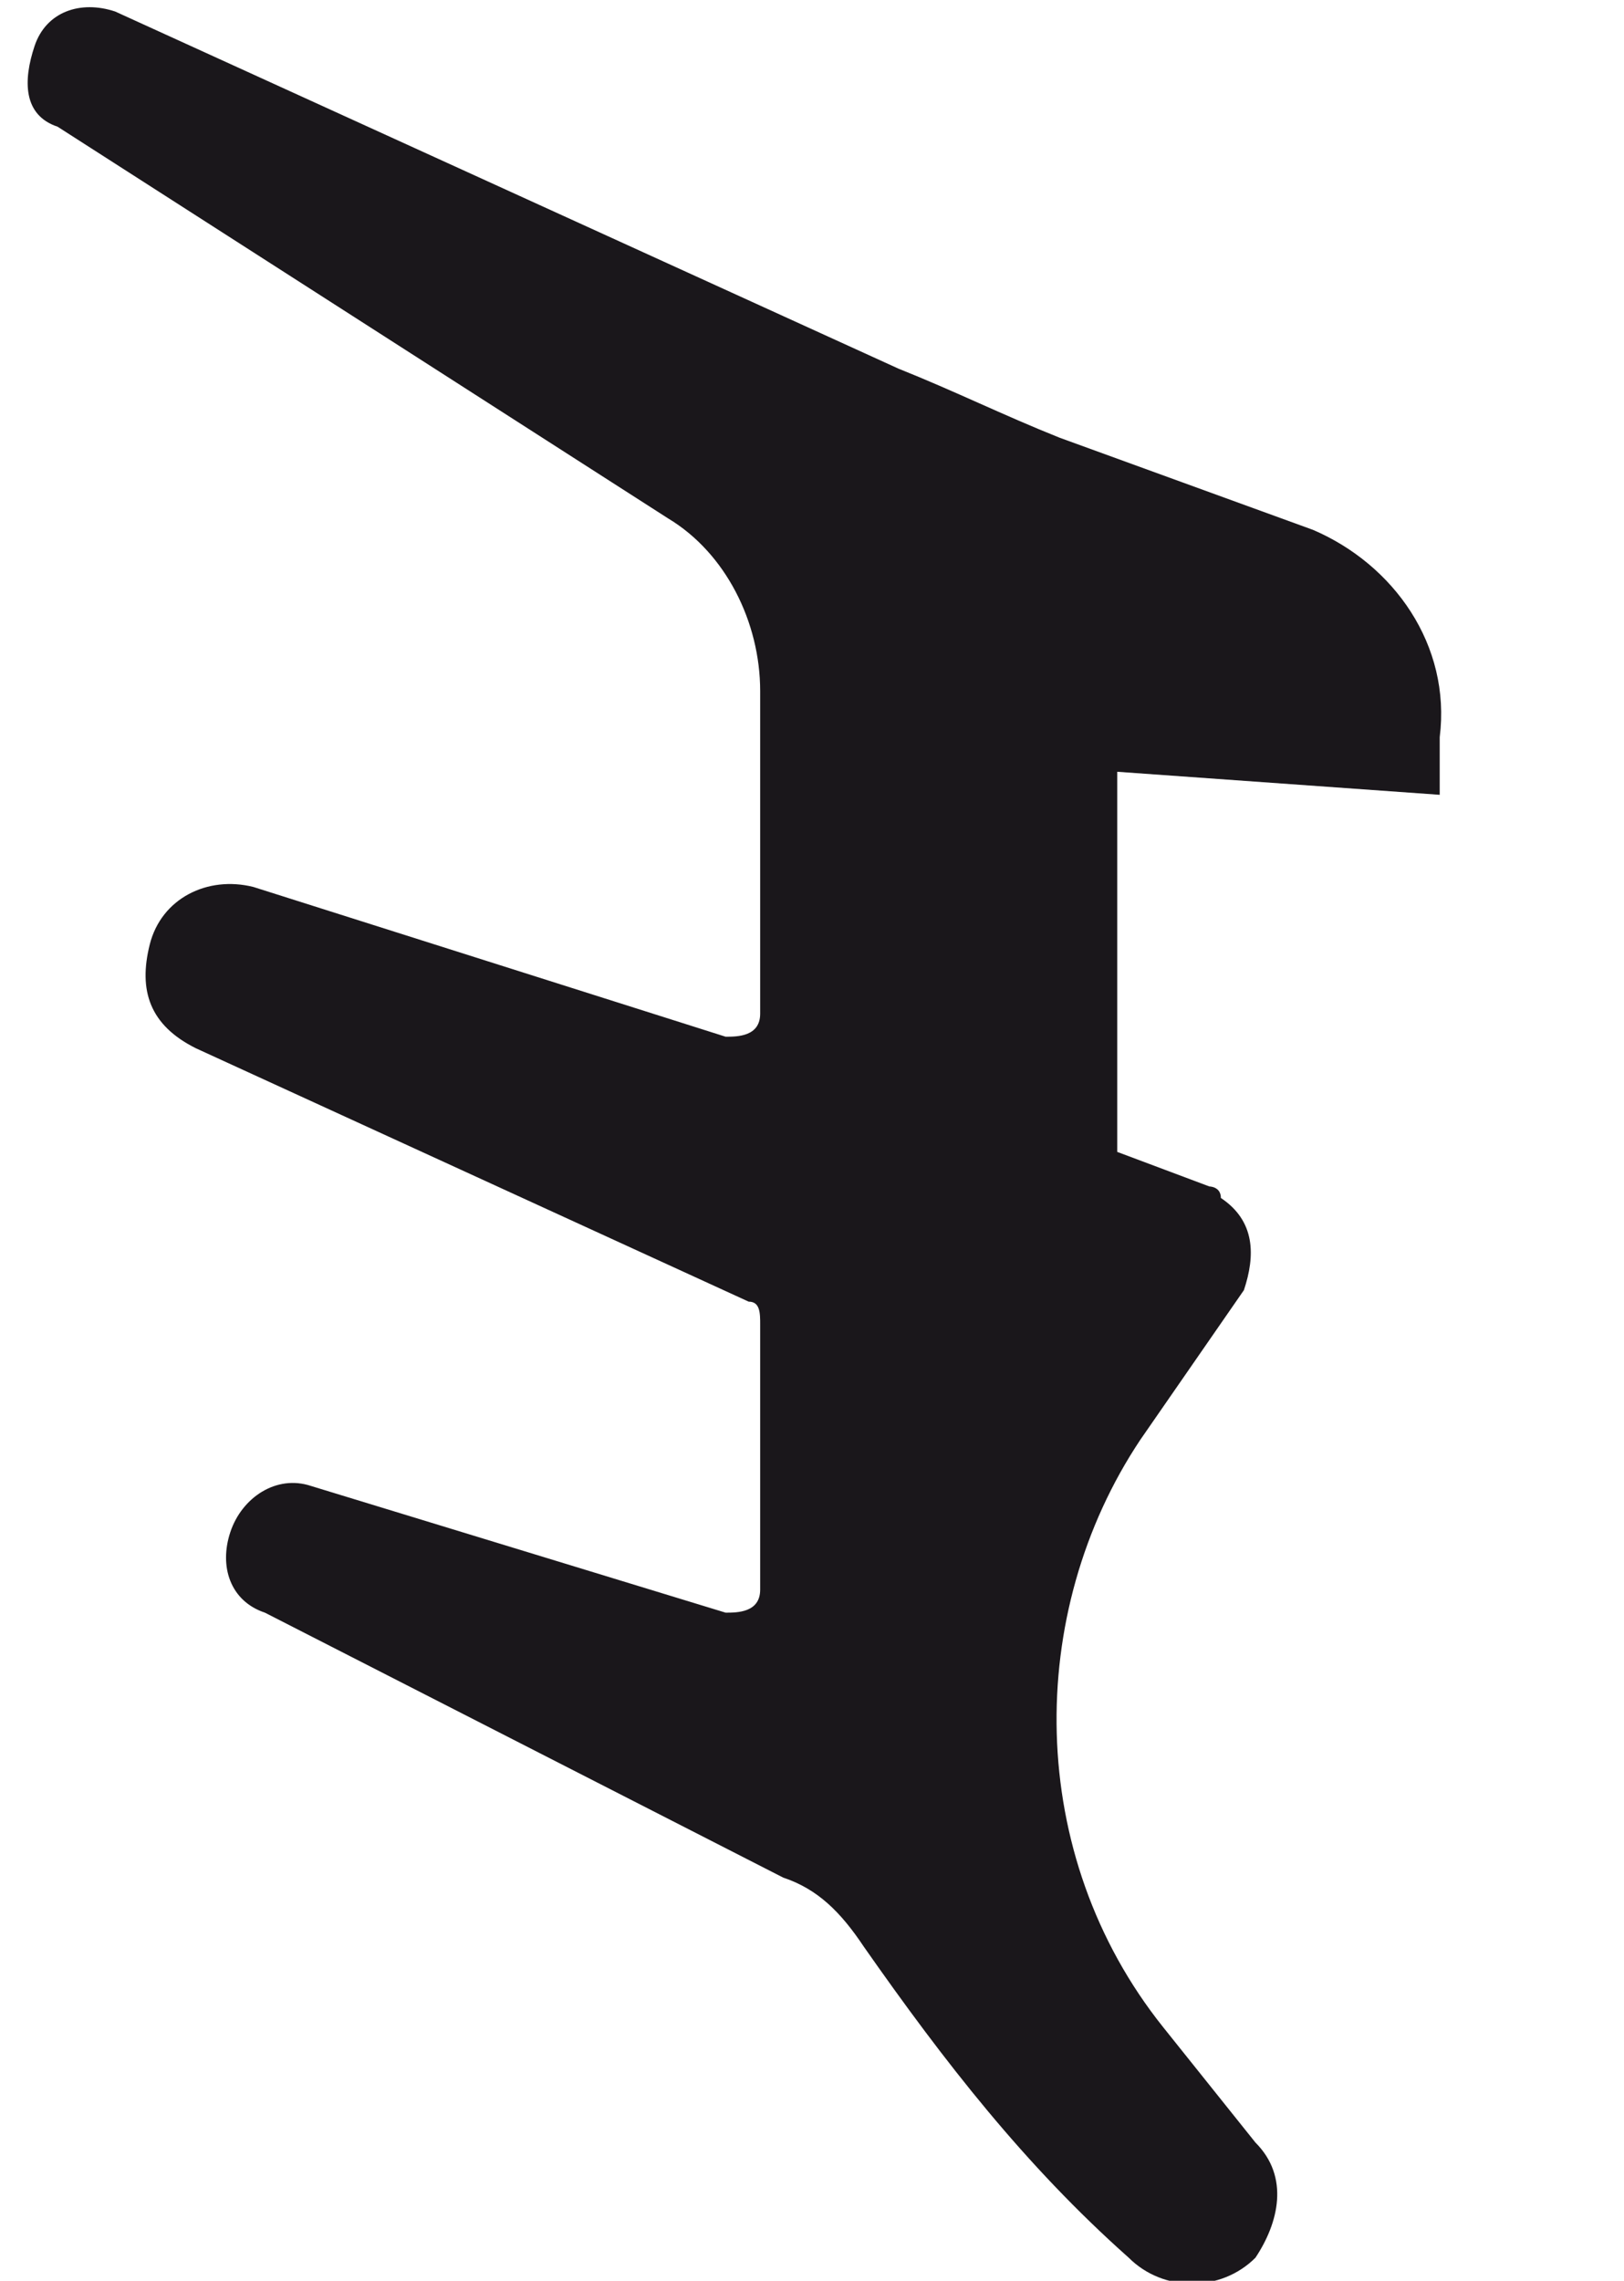 <?xml version="1.0" encoding="utf-8"?>
<!-- Generator: Adobe Illustrator 25.0.1, SVG Export Plug-In . SVG Version: 6.00 Build 0)  -->
<svg version="1.1" id="Ebene_1" xmlns="http://www.w3.org/2000/svg" xmlns:xlink="http://www.w3.org/1999/xlink" x="0px" y="0px"
	 viewBox="0 0 14.1 19.8" style="enable-background:new 0 0 14.1 19.8;" xml:space="preserve">
<style type="text/css">
	.st0{fill:#1A171B;}
</style>
<g>
	<g>
		<path class="st0" d="M10.1,17.6l0.8,1v0c0.3,0.3,0.2,0.7,0,1c-0.3,0.3-0.8,0.3-1.1,0c-0.9-0.8-1.6-1.7-2.3-2.7
			c-0.2-0.3-0.4-0.5-0.7-0.6l-4.5-2.3l0,0c-0.3-0.1-0.4-0.4-0.3-0.7c0.1-0.3,0.4-0.5,0.7-0.4l3.6,1.1c0.1,0,0.3,0,0.3-0.2
			c0,0,0,0,0-0.1v0v-2.2c0-0.1,0-0.2-0.1-0.2L1.7,9.1C1.3,8.9,1.2,8.6,1.3,8.2c0.1-0.4,0.5-0.6,0.9-0.5L6.3,9c0.1,0,0.3,0,0.3-0.2
			c0,0,0,0,0-0.1c0,0,0-2.7,0-2.7c0-0.6-0.3-1.2-0.8-1.5L0.5,1.1v0C0.2,1,0.2,0.7,0.3,0.4C0.4,0.1,0.7,0,1,0.1l6.8,3.1
			c0.5,0.2,0.9,0.4,1.4,0.6c0,0,2.2,0.8,2.2,0.8c0.7,0.3,1.2,1,1.1,1.8l0,0.5L9.7,6.7v3.3l0.8,0.3c0,0,0.1,0,0.1,0.1
			c0.3,0.2,0.3,0.5,0.2,0.8l-0.9,1.3C8.9,14,8.9,16.1,10.1,17.6"/>
	</g>
</g>
</svg>
